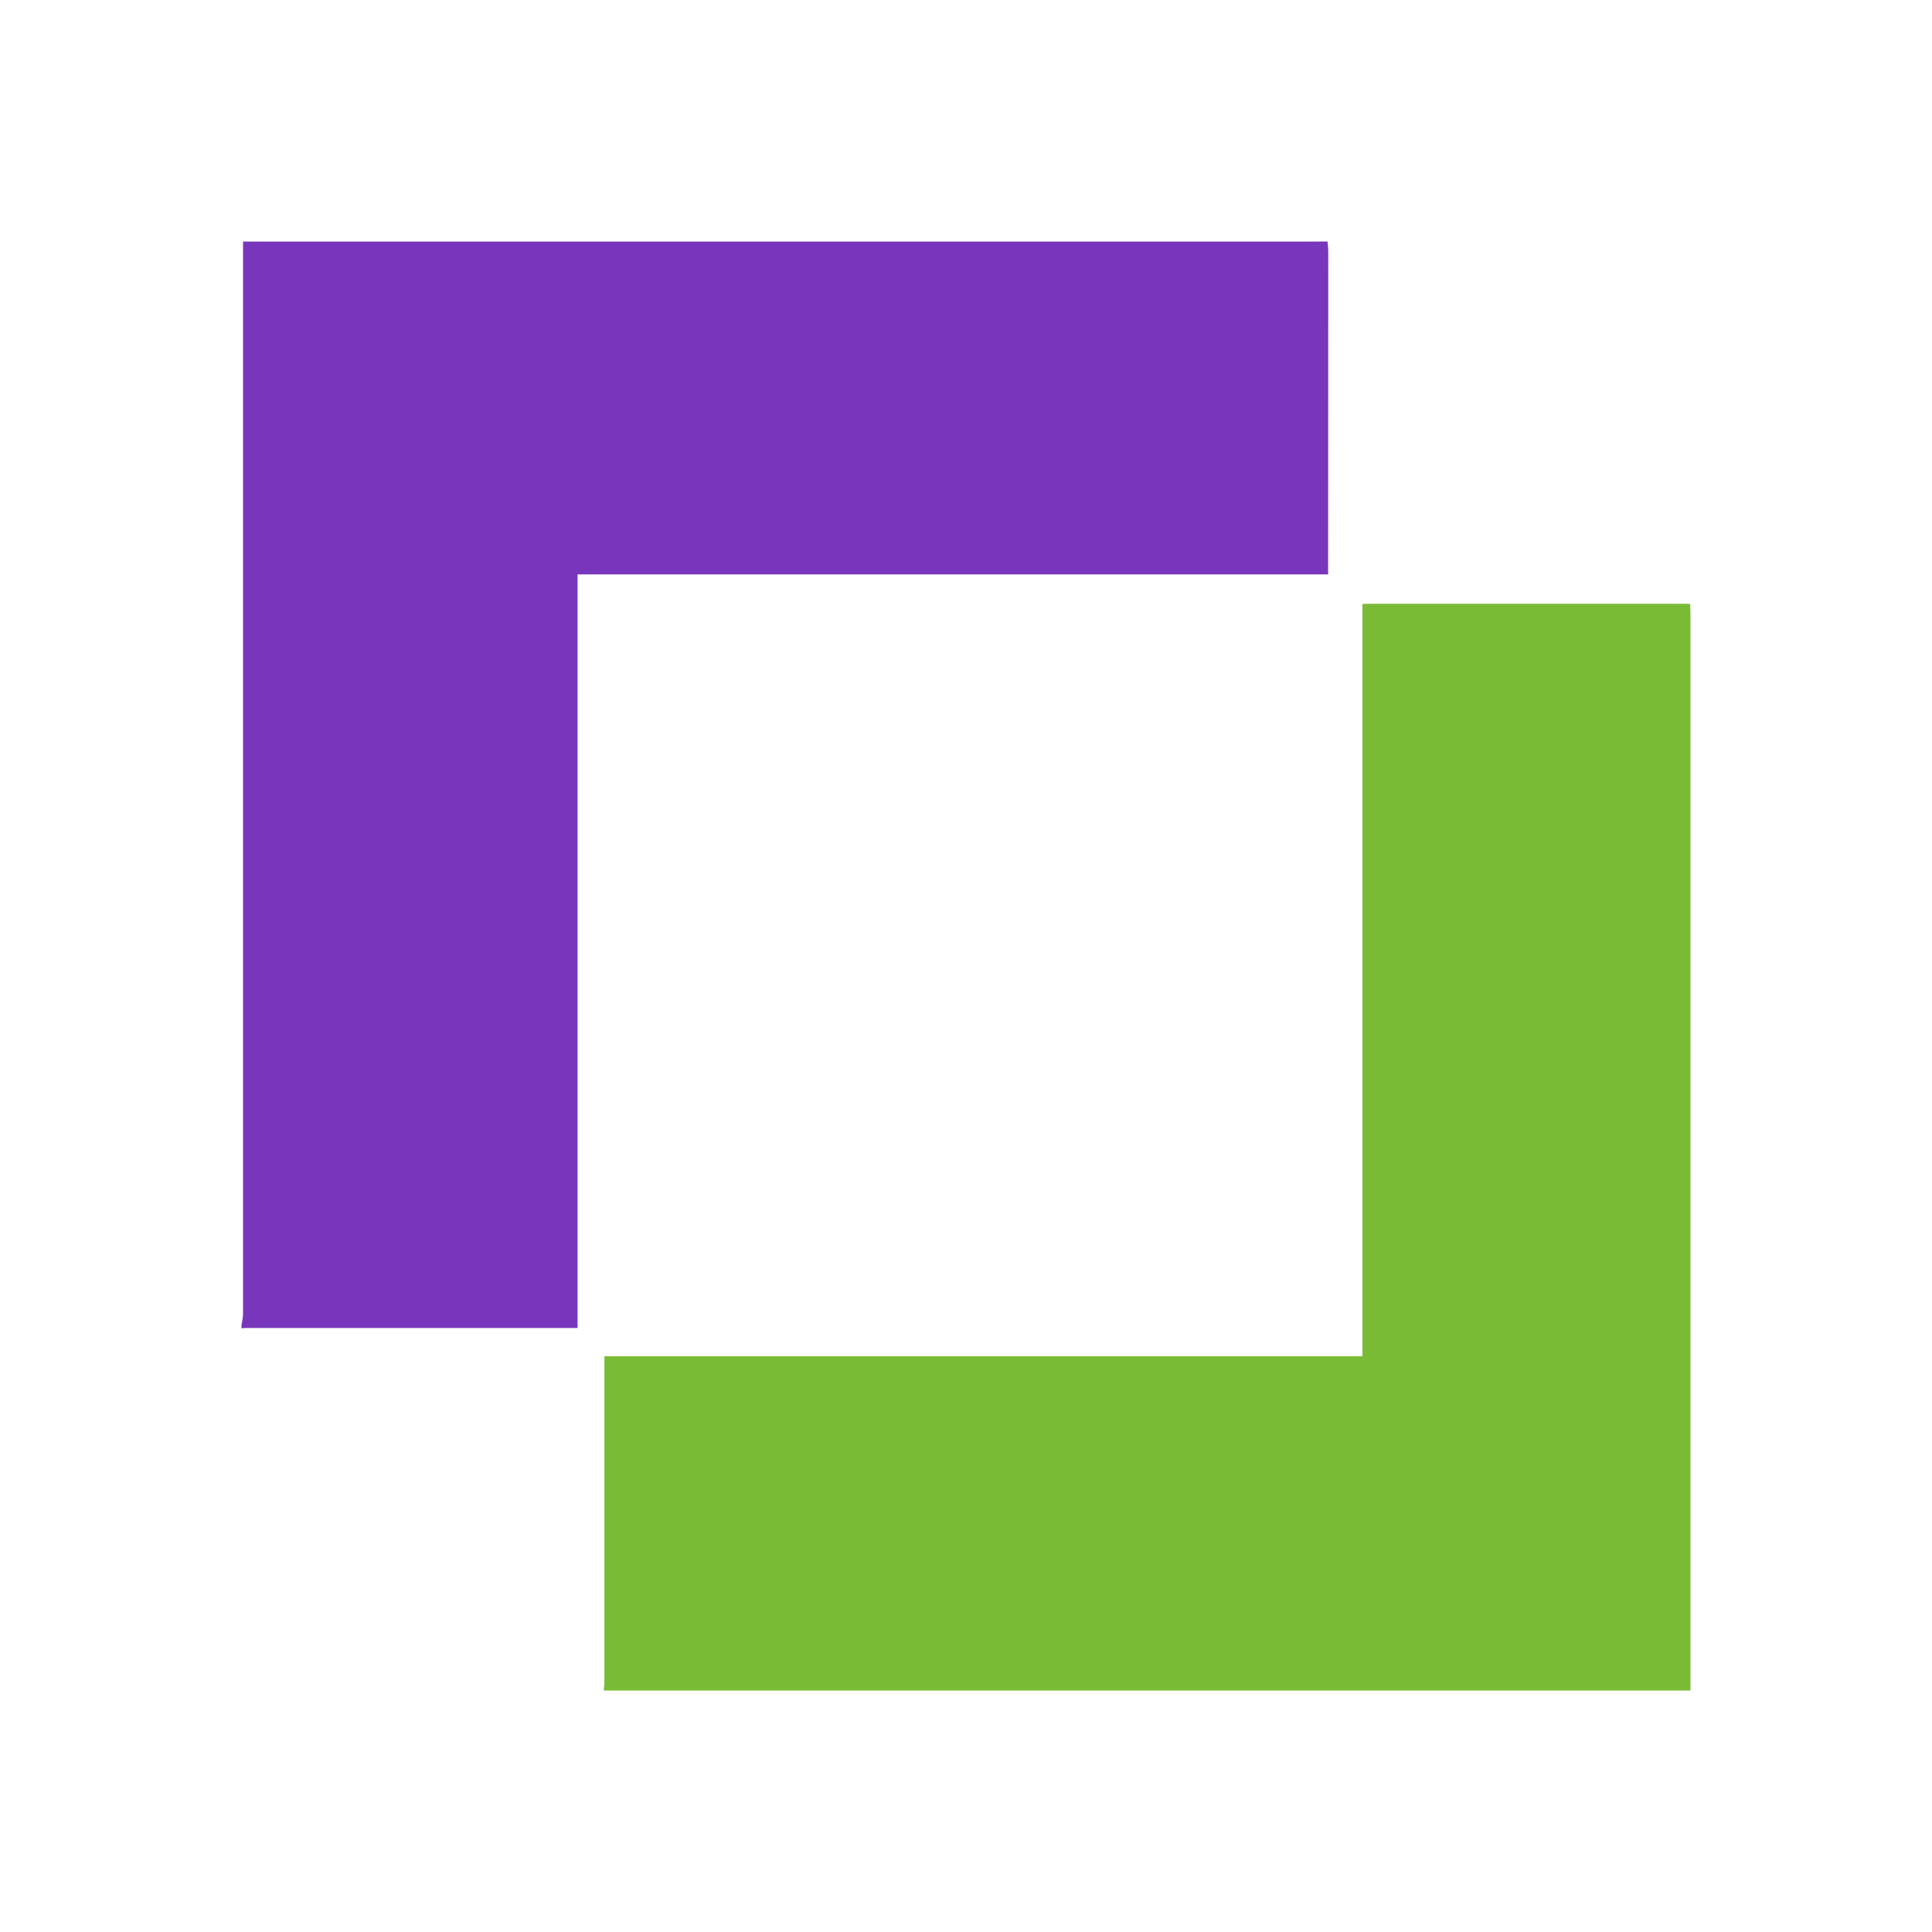 <svg xmlns="http://www.w3.org/2000/svg" version="1.1" xmlns:xlink="http://www.w3.org/1999/xlink" xmlns:svgjs="http://svgjs.dev/svgjs" width="180" height="180"><svg width="180" height="180" viewBox="0 0 180 180" fill="none" xmlns="http://www.w3.org/2000/svg">
<path d="M56.25 157.494C56.268 157.202 56.311 156.903 56.311 156.611C56.311 146.849 56.311 137.08 56.311 127.317C56.311 127.025 56.311 126.733 56.311 126.36H126.934V56.275C127.173 56.262 127.338 56.25 127.503 56.25C137.392 56.25 147.287 56.25 157.175 56.25C157.273 56.25 157.371 56.262 157.469 56.269C157.482 56.617 157.5 56.965 157.5 57.313C157.5 90.708 157.5 124.104 157.5 157.5H56.25V157.494Z" fill="#7ABB36"></path>
<path d="M123.688 22.5C123.706 22.823 123.75 23.141 123.75 23.464C123.75 33.22 123.738 42.969 123.738 52.724C123.738 52.967 123.738 53.21 123.738 53.515H53.81V123.725H52.868C42.916 123.725 32.97 123.725 23.018 123.725C22.843 123.725 22.668 123.738 22.5 123.75C22.5 123.65 22.5 123.551 22.5 123.451C22.55 123.122 22.643 122.786 22.643 122.456C22.65 89.494 22.643 56.532 22.643 23.564C22.643 23.228 22.643 22.892 22.643 22.506C23.124 22.506 23.473 22.506 23.822 22.506C56.759 22.506 89.697 22.506 122.64 22.506C122.989 22.506 123.338 22.506 123.688 22.5Z" fill="#7736BB"></path>
</svg><style>@media (prefers-color-scheme: light) { :root { filter: none; } }
@media (prefers-color-scheme: dark) { :root { filter: none; } }
</style></svg>